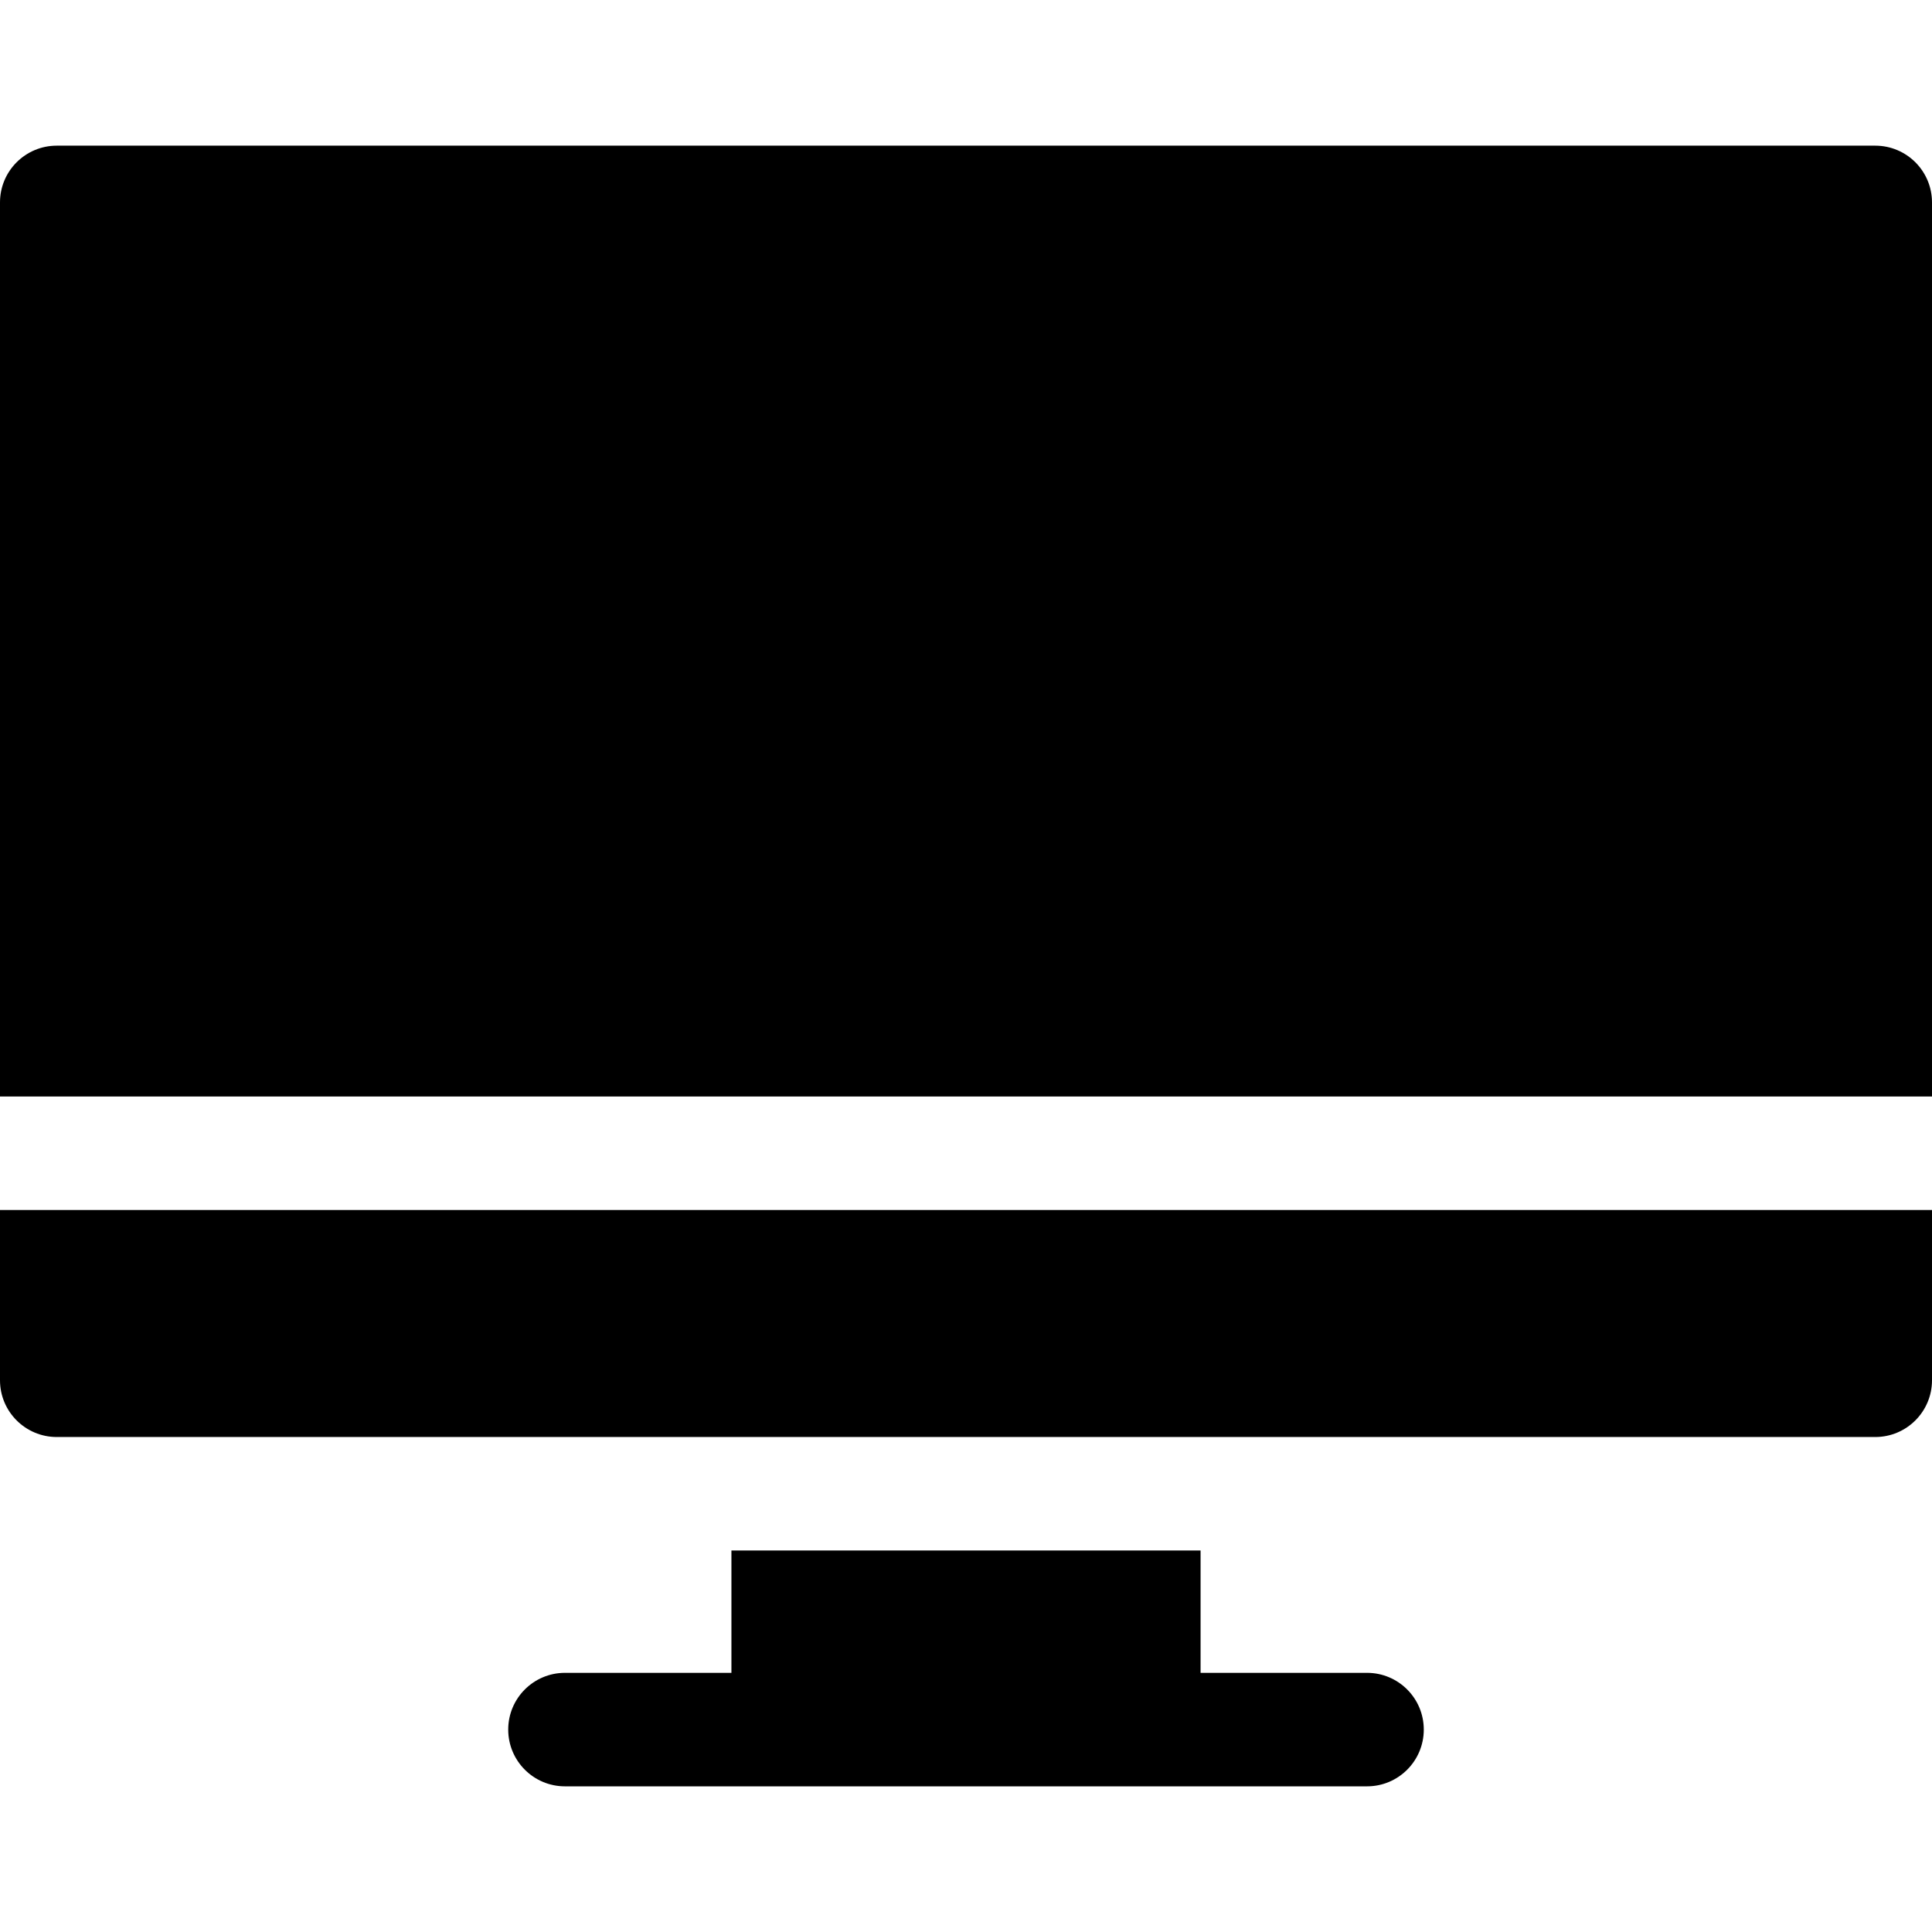 <?xml version="1.0" encoding="iso-8859-1"?>
<!-- Generator: Adobe Illustrator 19.0.0, SVG Export Plug-In . SVG Version: 6.00 Build 0)  -->
<svg version="1.1" id="Capa_1" xmlns="http://www.w3.org/2000/svg" xmlns:xlink="http://www.w3.org/1999/xlink" x="0px" y="0px"
	 viewBox="0 0 512 512" style="enable-background:new 0 0 512 512;" xml:space="preserve">
<g>
	<g>
		<path d="M362.278,443.319h-44.114v-32.417H193.835v32.417h-44.114c-8.306,0-15.039,6.733-15.039,15.039
			c0,8.306,6.733,15.039,15.039,15.039h212.557c8.305,0,15.039-6.733,15.039-15.039
			C377.317,450.052,370.585,443.319,362.278,443.319z"/>
	</g>
</g>
<g>
	<g>
		<path d="M0,320.668v45.117c0,8.306,6.733,15.039,15.039,15.039h481.922c8.305,0,15.039-6.733,15.039-15.039v-45.117H0z"/>
	</g>
</g>
<g>
	<g>
		<path d="M496.961,38.603H15.039C6.733,38.603,0,45.337,0,53.642v236.947h512V53.642C512,45.337,505.267,38.603,496.961,38.603z"/>
	</g>
</g>
<g>
</g>
<g>
</g>
<g>
</g>
<g>
</g>
<g>
</g>
<g>
</g>
<g>
</g>
<g>
</g>
<g>
</g>
<g>
</g>
<g>
</g>
<g>
</g>
<g>
</g>
<g>
</g>
<g>
</g>
</svg>
